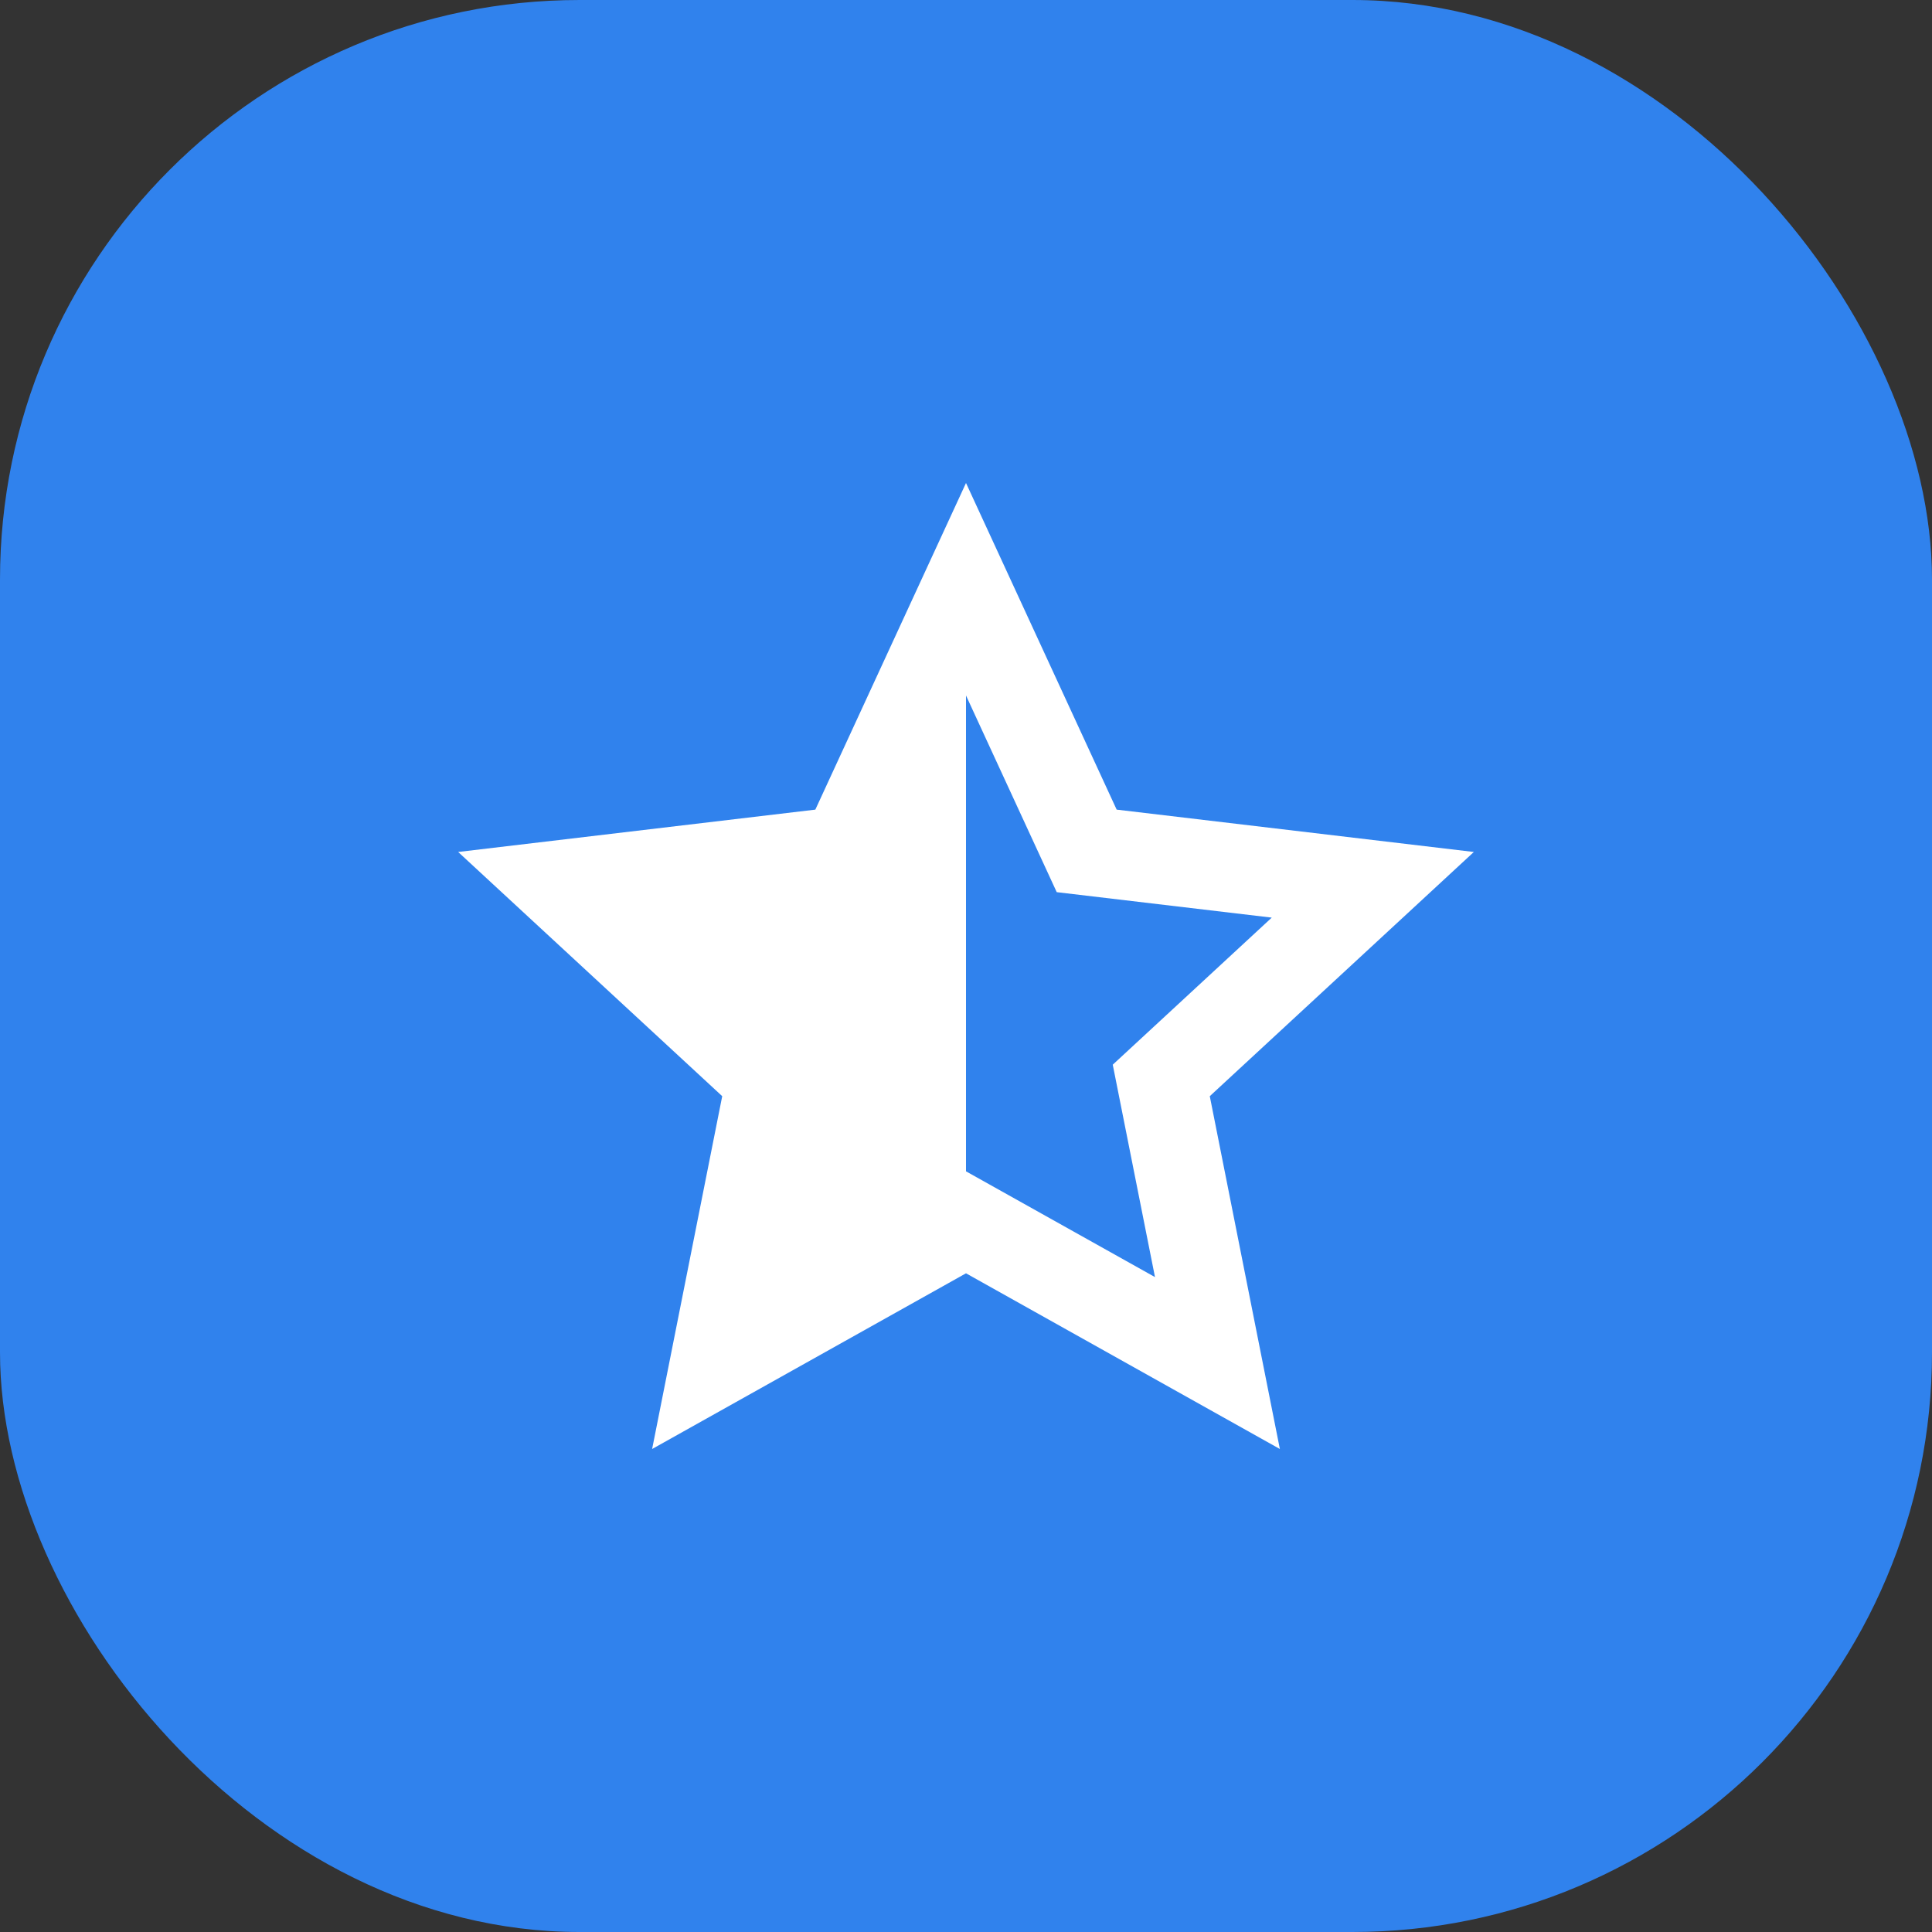 <?xml version="1.0" encoding="utf-8"?>
<svg xmlns="http://www.w3.org/2000/svg" fill="none" height="100%" overflow="visible" preserveAspectRatio="none" style="display: block;" viewBox="0 0 50 50" width="100%">
<rect x="0" y="0" width="50" height="50" fill="#333333" stroke="none"/>
<g id="Icon">
<rect fill="#3082ED" height="50" rx="15" width="50"/>
<path d="M25 30.314L29.891 33.051L28.798 27.554L32.913 23.748L27.348 23.089L25 17.999V30.314ZM25 32.953L16.877 37.5L18.691 28.369L11.857 22.049L21.101 20.953L25 12.5L28.899 20.953L38.143 22.049L31.309 28.369L33.123 37.5L25 32.953Z" fill="white" id="Vector"/>
</g>
</svg>